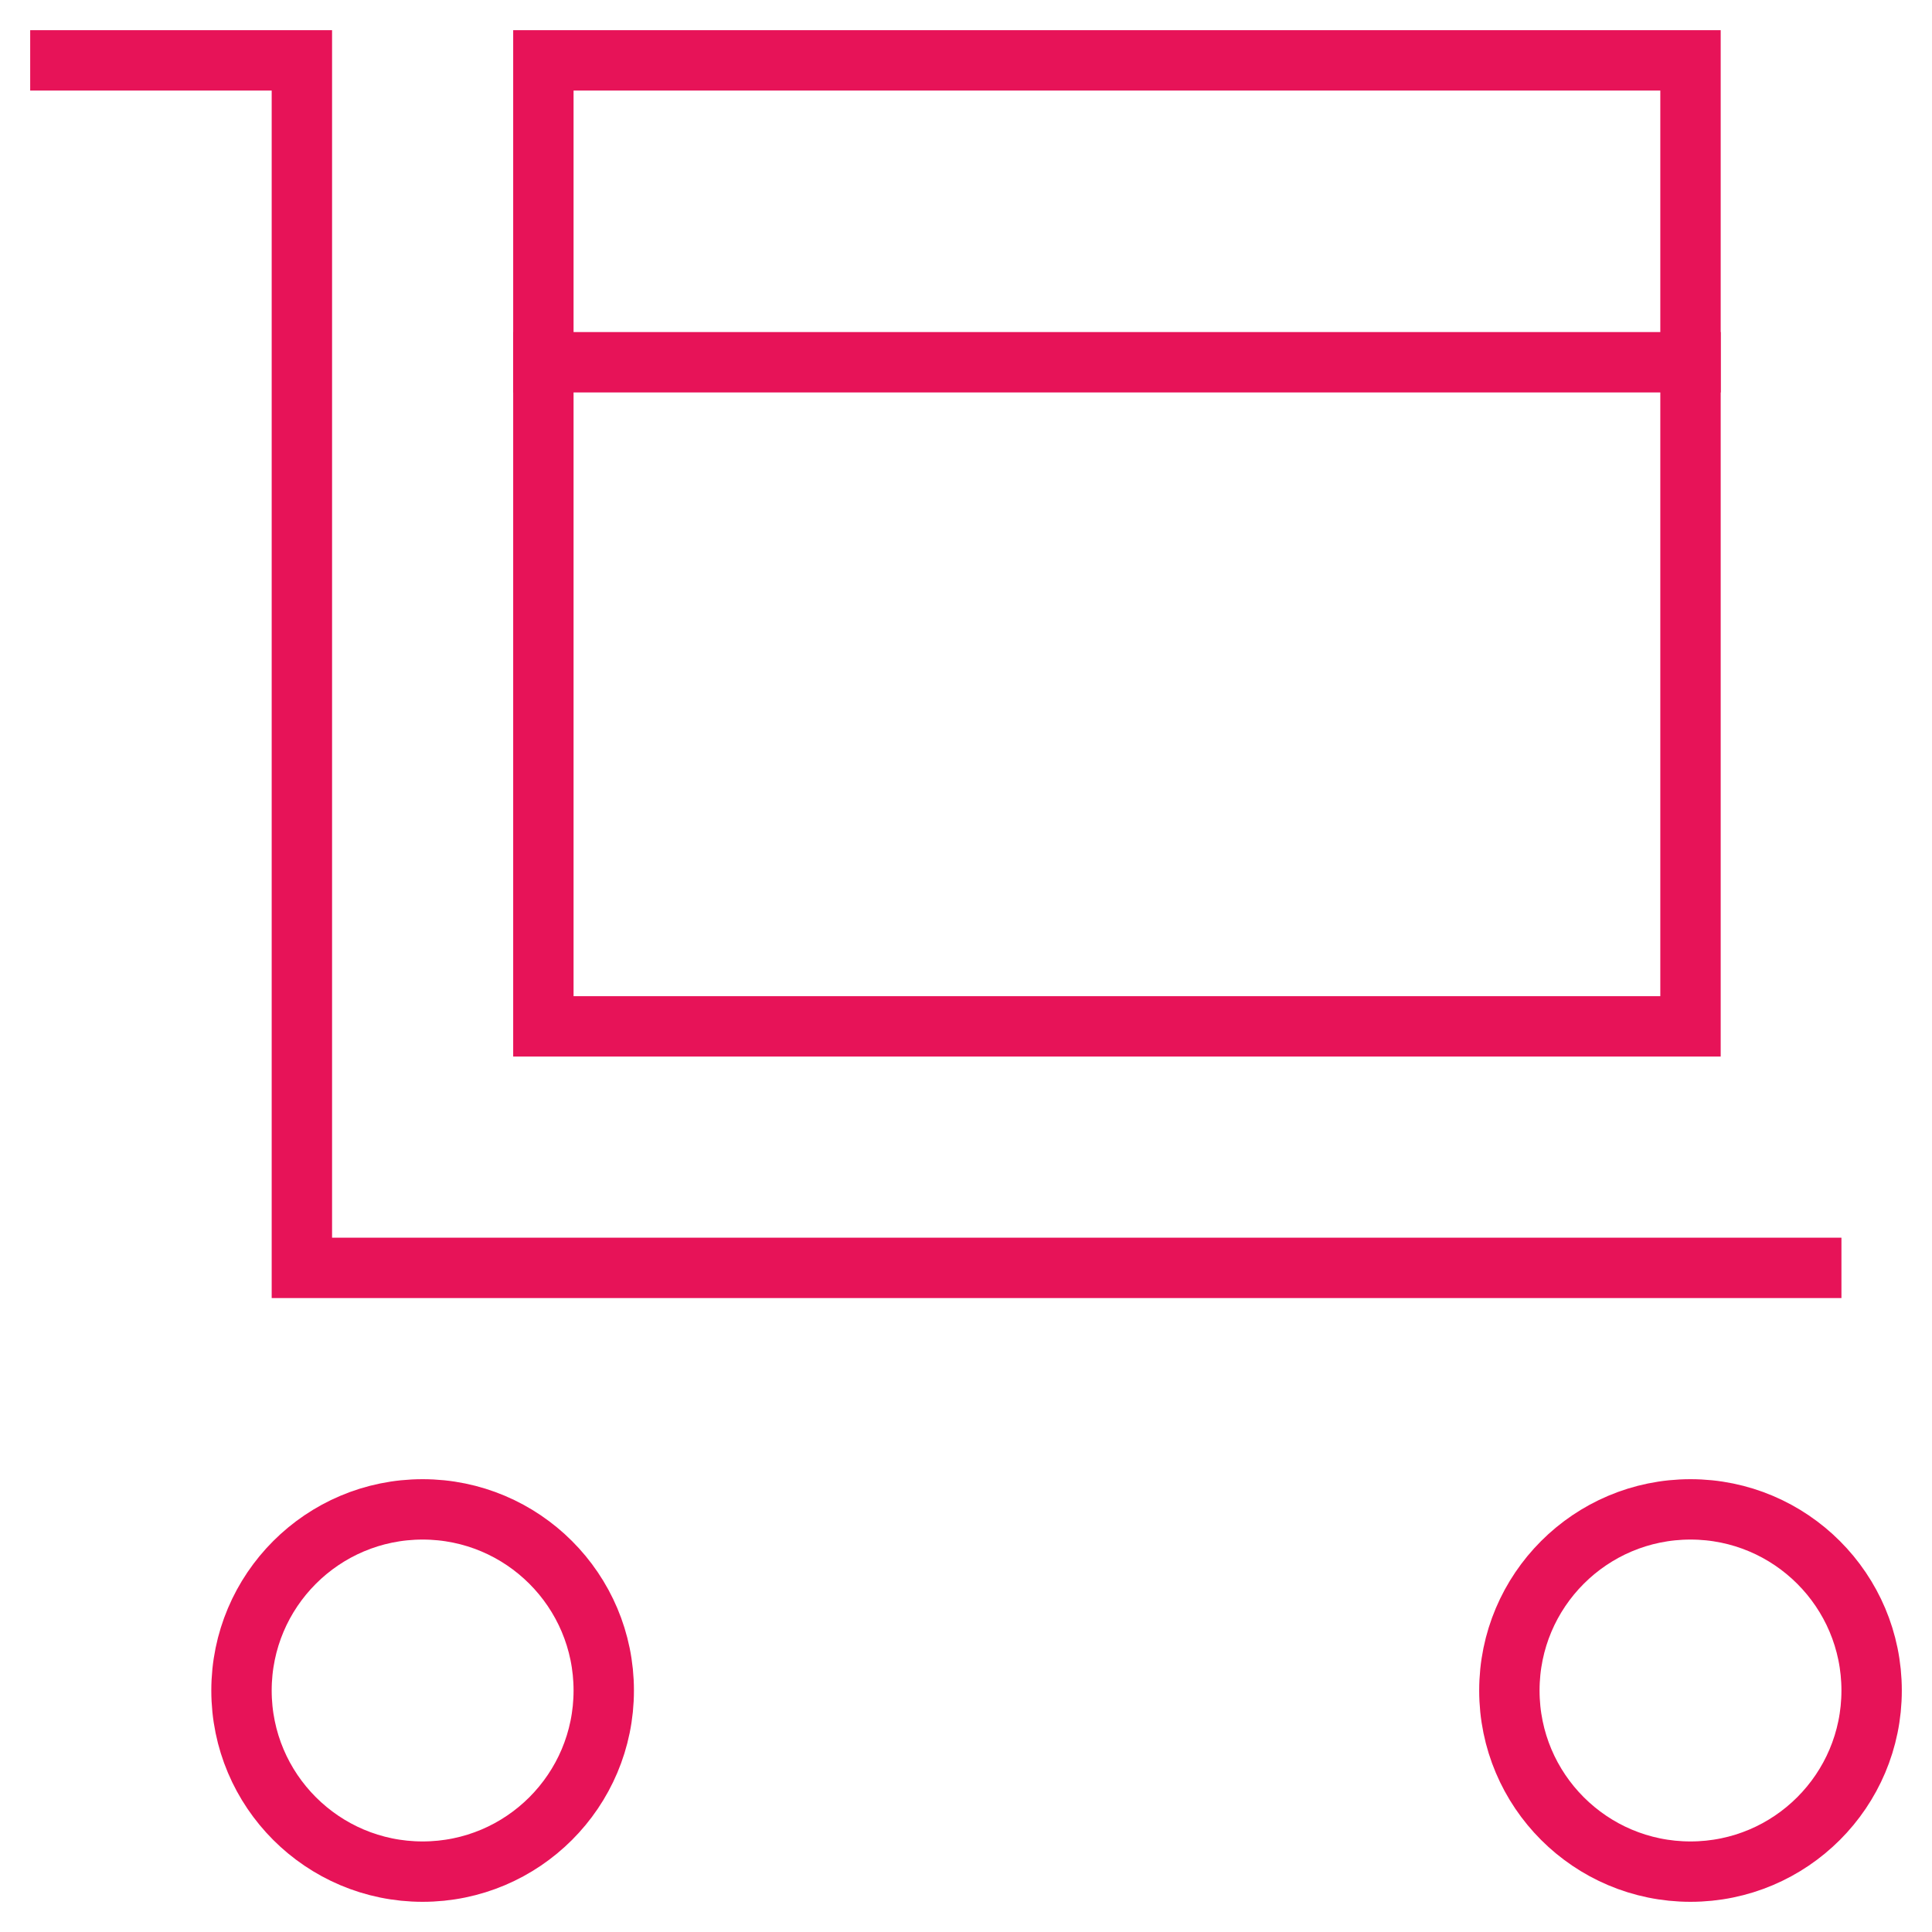 <svg xmlns="http://www.w3.org/2000/svg" xmlns:xlink="http://www.w3.org/1999/xlink" x="0px" y="0px" width="64px" height="64px" viewBox="0 0 64 64"><g stroke-width="2" transform="translate(0, 0)"><line data-color="color-2" fill="none" stroke="#e71358" stroke-width="2" stroke-linecap="square" stroke-miterlimit="10" x1="18" y1="12" x2="56" y2="12" stroke-linejoin="miter"></line>
<rect x="18" y="2" fill="none" stroke="#e71358" stroke-width="2" stroke-linecap="square" stroke-miterlimit="10" width="38" height="32" stroke-linejoin="miter"></rect>
<circle data-color="color-2" fill="none" stroke="#e71358" stroke-width="2" stroke-linecap="square" stroke-miterlimit="10" cx="14" cy="56" r="6" stroke-linejoin="miter"></circle>
<circle data-color="color-2" fill="none" stroke="#e71358" stroke-width="2" stroke-linecap="square" stroke-miterlimit="10" cx="56" cy="56" r="6" stroke-linejoin="miter"></circle>
<polyline fill="none" stroke="#e71358" stroke-width="2" stroke-linecap="square" stroke-miterlimit="10" points="2,2 10,2 10,42 
	60,42 " stroke-linejoin="miter"></polyline></g></svg>